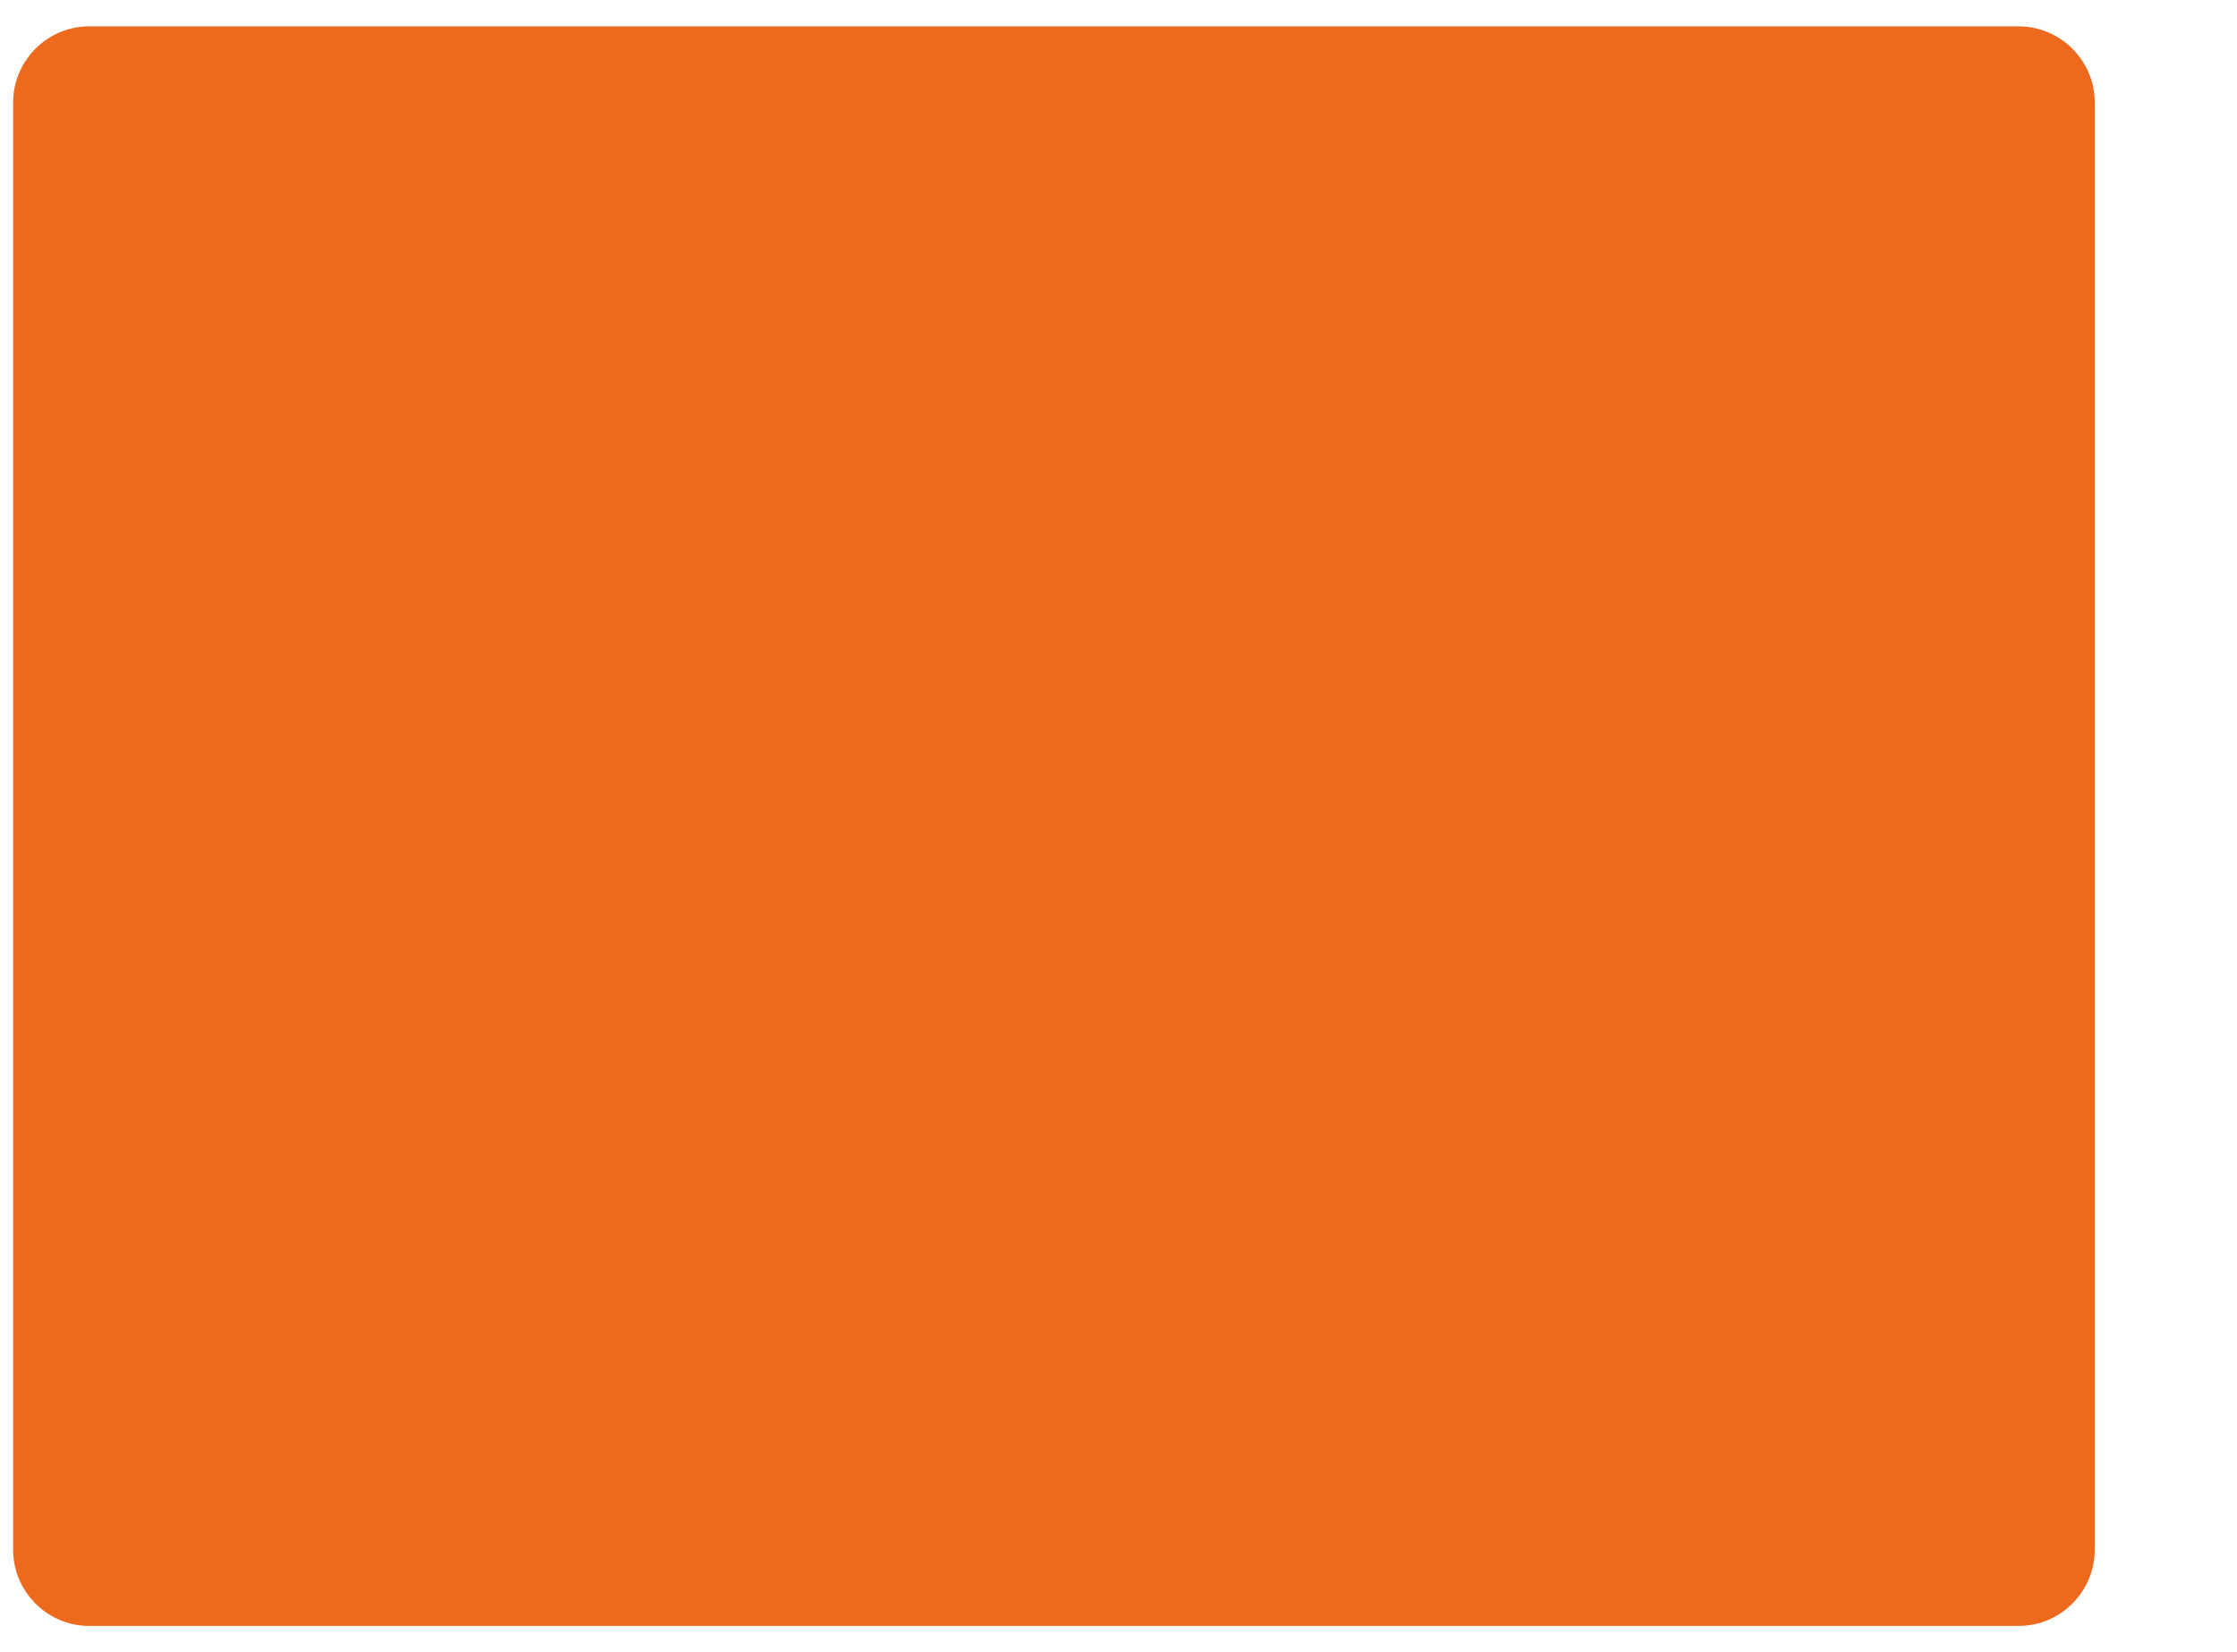 <?xml version="1.0" encoding="utf-8"?>
<!-- Generator: Adobe Illustrator 24.0.2, SVG Export Plug-In . SVG Version: 6.00 Build 0)  -->
<svg version="1.1" id="Layer_1" xmlns="http://www.w3.org/2000/svg" xmlns:xlink="http://www.w3.org/1999/xlink" x="0px" y="0px"
	 viewBox="0 0 849 627" style="enable-background:new 0 0 849 627;" xml:space="preserve">
<style type="text/css">
	.st0{fill:#EC691E;}
</style>
<g>
	<path class="st0" d="M766.2,617H33.8C18,617,5,604,5,588.2V38.8C5,23,18,10,33.8,10h732.3C782,10,795,23,795,38.8v549.3
		C795,604,782,617,766.2,617z"/>
</g>
</svg>

